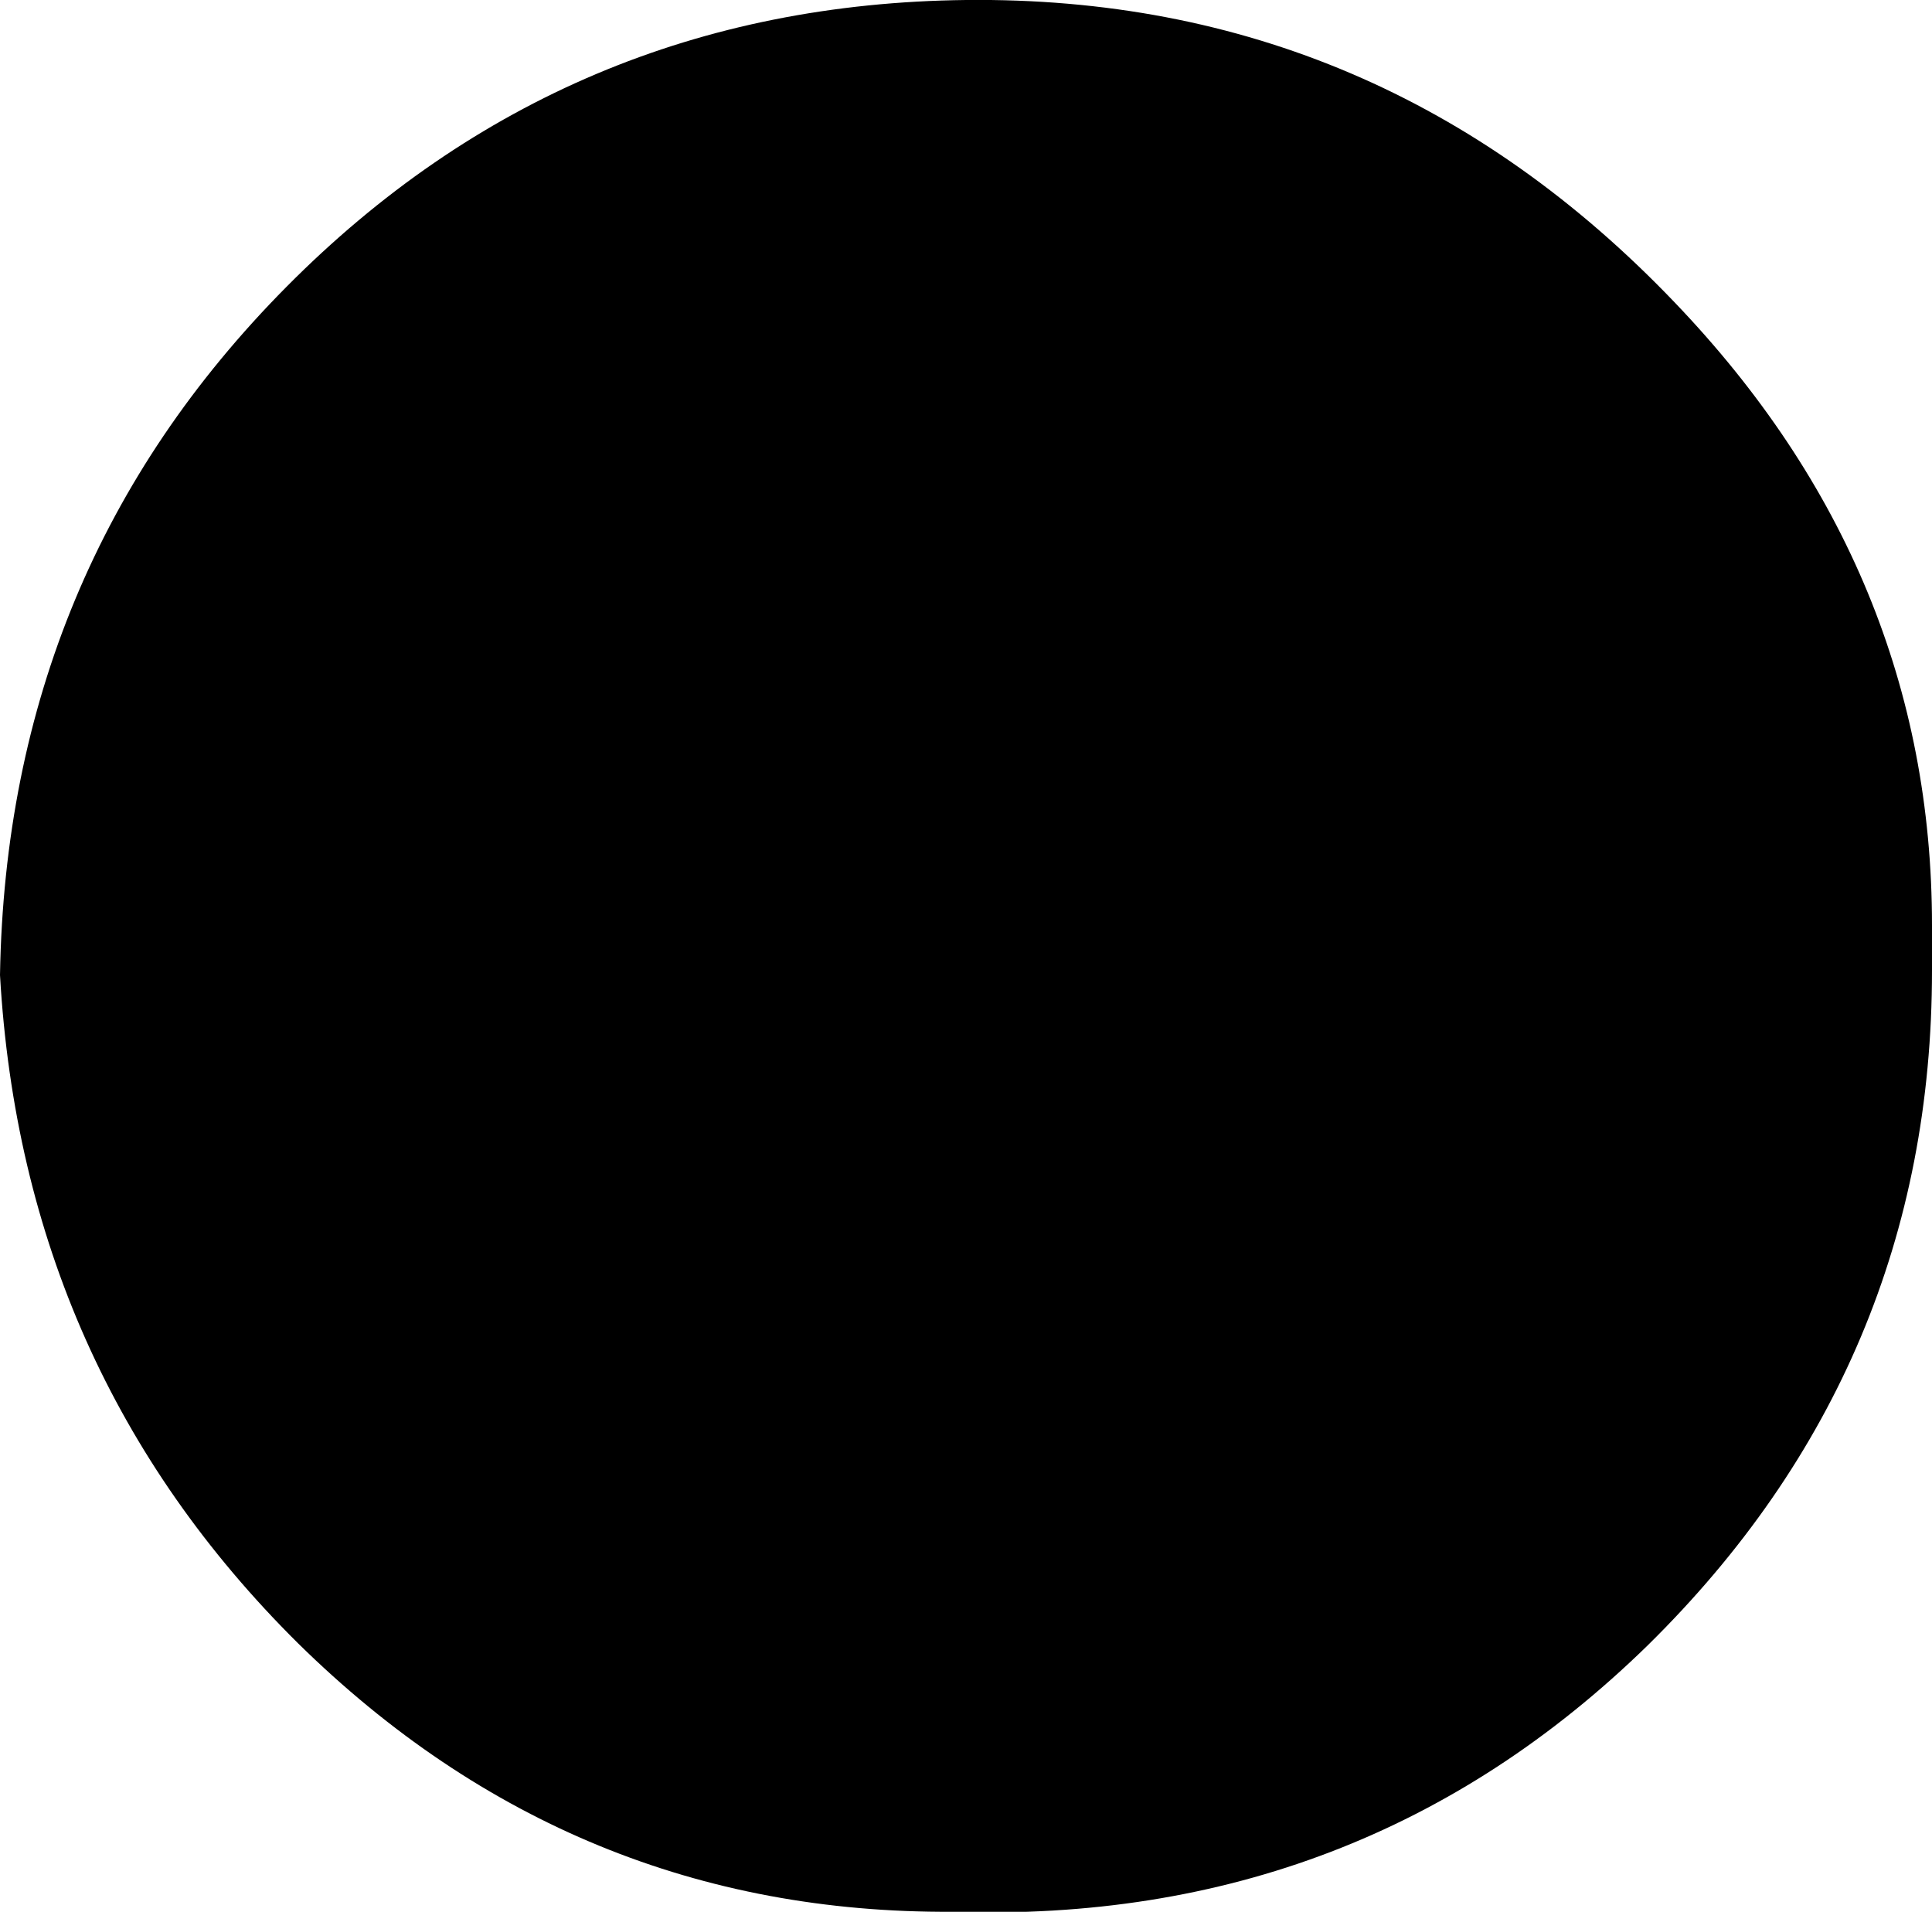 <?xml version="1.0" encoding="UTF-8" standalone="no"?>
<svg xmlns:xlink="http://www.w3.org/1999/xlink" height="42.35px" width="42.8px" xmlns="http://www.w3.org/2000/svg">
  <g transform="matrix(1.0, 0.0, 0.0, 1.0, 21.4, 21.15)">
    <path d="M0.0 -21.15 Q9.2 -21.25 15.7 -14.45 21.4 -8.5 21.4 -0.65 L21.4 0.35 Q21.4 9.1 15.1 15.3 8.75 21.5 -0.3 21.2 -8.7 21.25 -14.8 15.25 -20.9 9.2 -21.4 0.45 -21.25 -8.55 -15.05 -14.8 -8.85 -21.05 0.0 -21.15" fill="#000000" fill-rule="evenodd" stroke="none"/>
  </g>
</svg>
